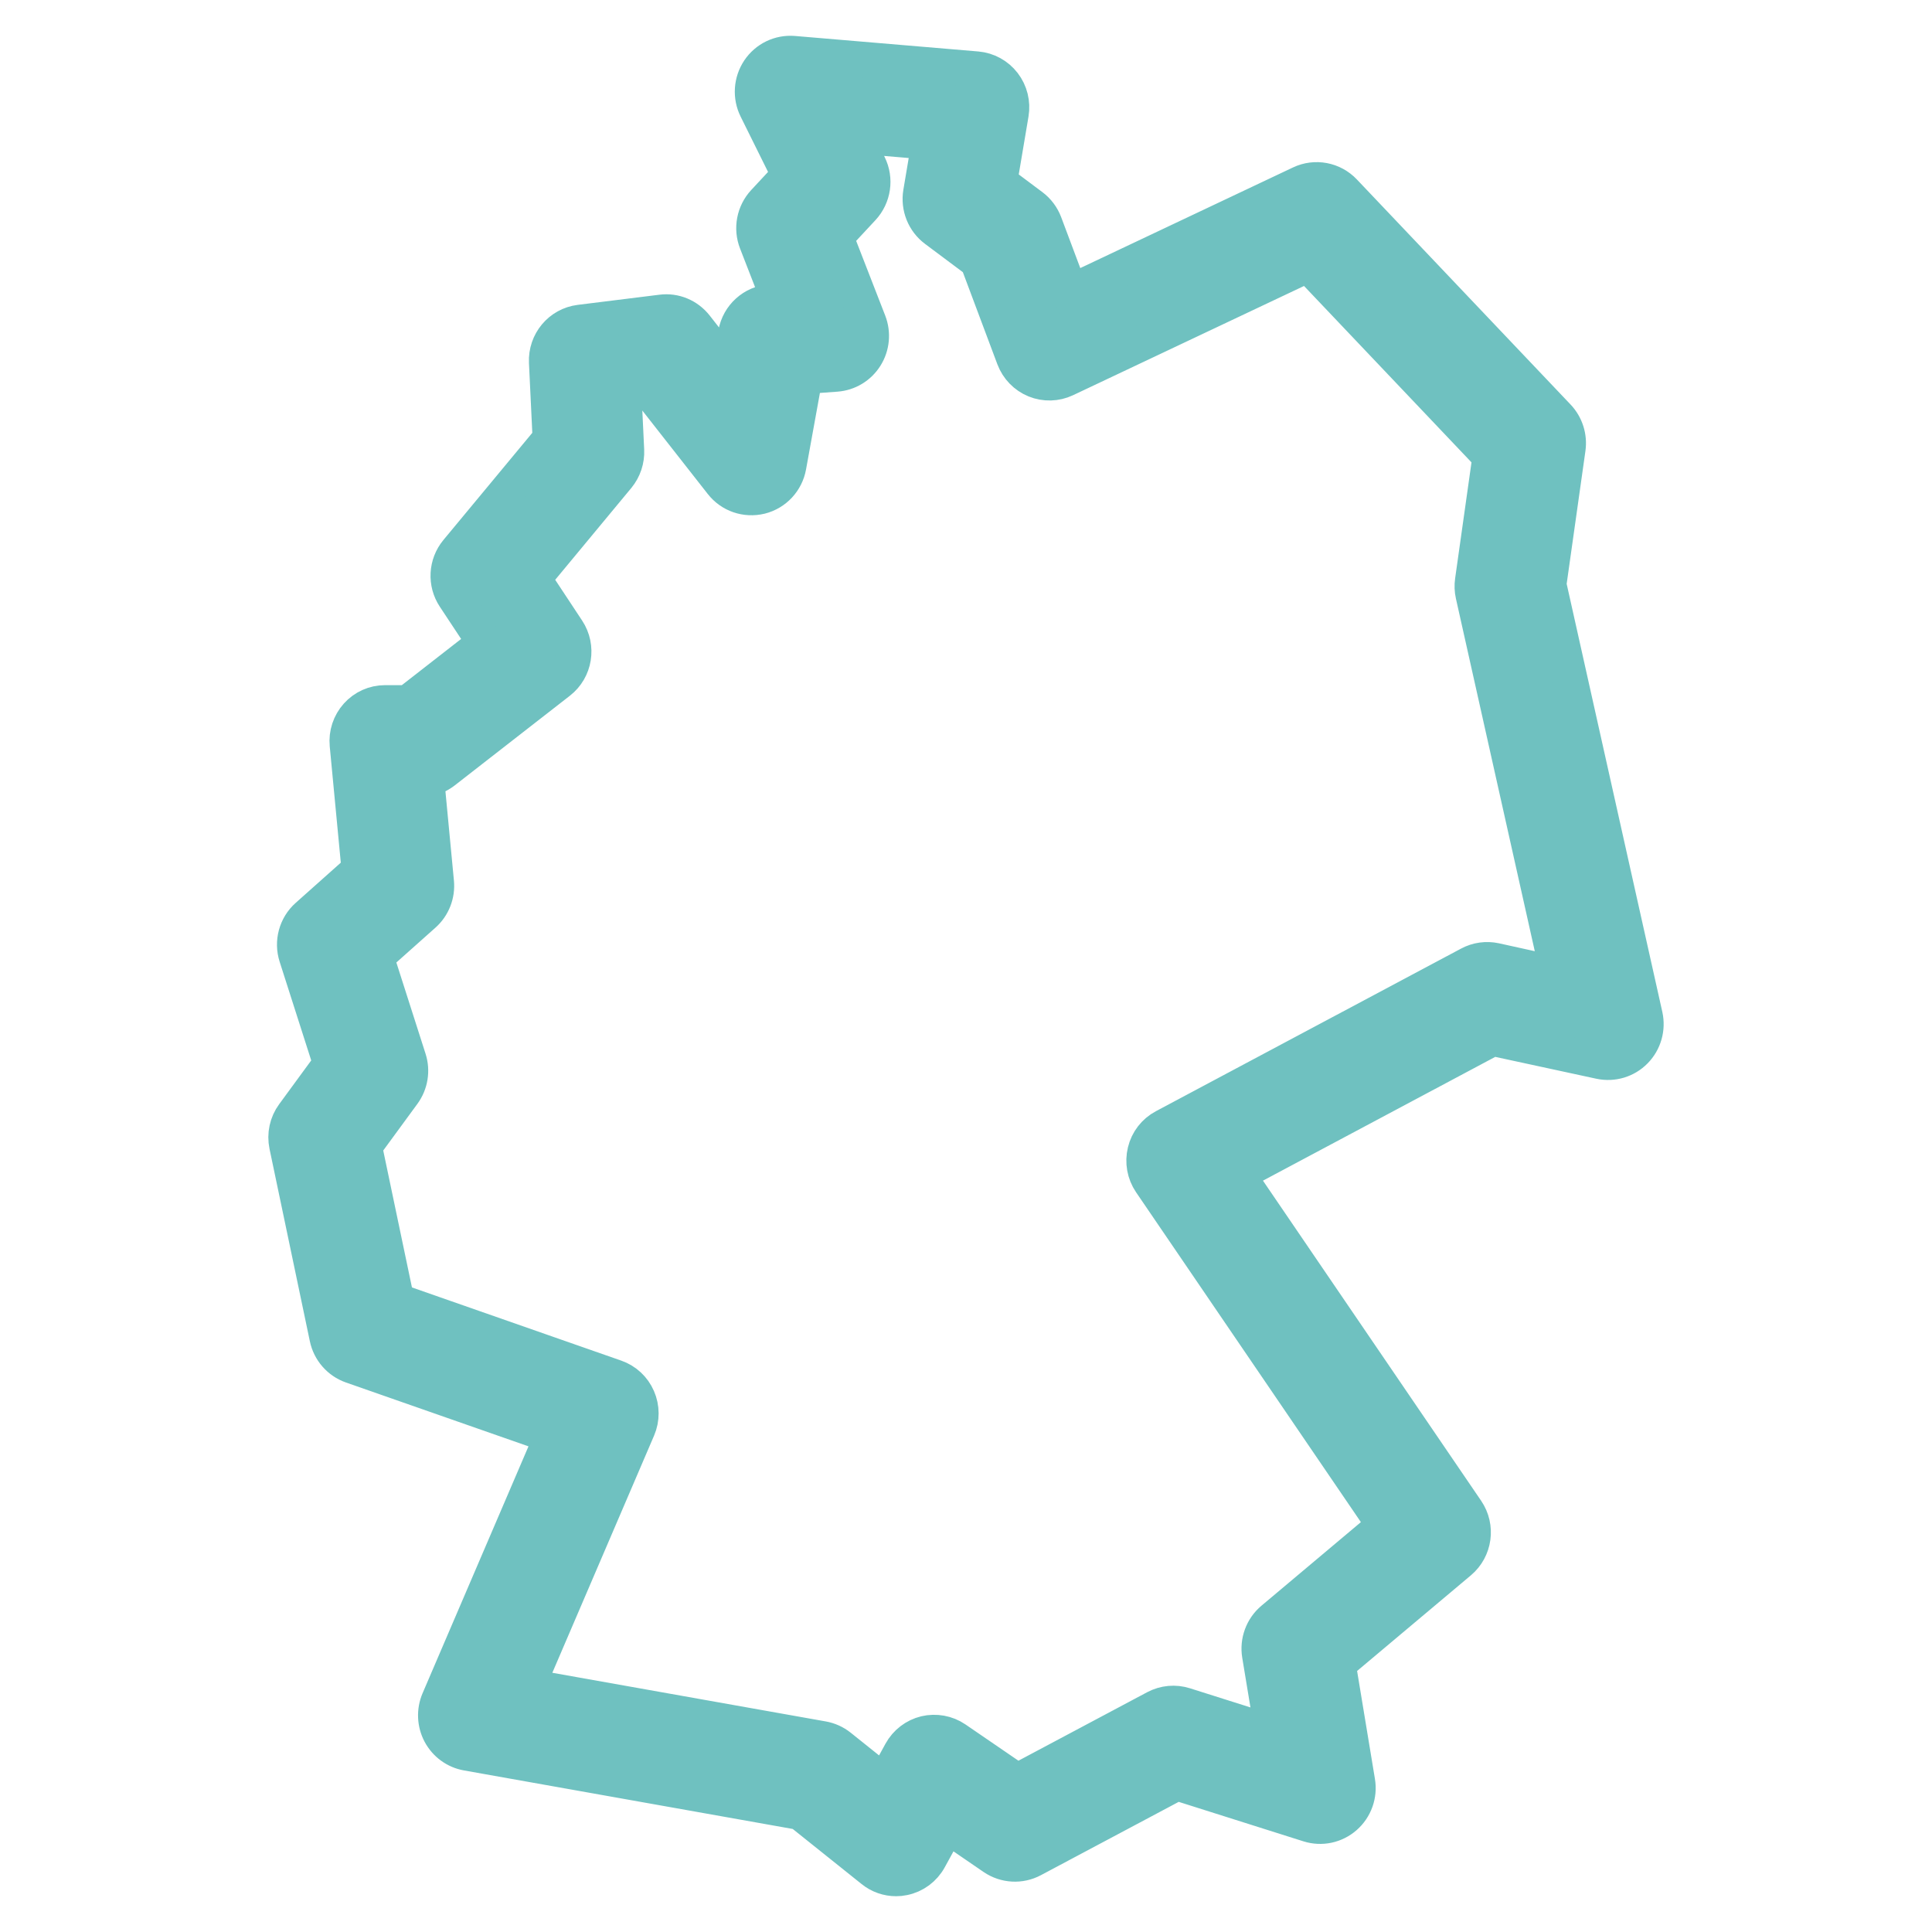 <?xml version="1.0" encoding="UTF-8"?>
<svg xmlns="http://www.w3.org/2000/svg" width="108" height="108" viewBox="0 0 108 108" fill="none">
  <path d="M86.562 32.678L87.636 25.071C87.727 24.425 87.518 23.774 87.072 23.303L75.124 10.719C74.499 10.06 73.525 9.877 72.708 10.264L59.834 16.354L58.385 12.493C58.242 12.113 57.993 11.781 57.669 11.539L55.861 10.187L56.508 6.347C56.605 5.761 56.457 5.16 56.095 4.69C55.733 4.22 55.193 3.925 54.608 3.874L44.358 3.007C43.59 2.945 42.865 3.298 42.437 3.933C42.012 4.569 41.957 5.389 42.298 6.075L44.137 9.786L42.726 11.303C42.17 11.902 42.003 12.769 42.302 13.532L43.592 16.851L43.067 16.89C42.108 16.96 41.319 17.674 41.146 18.626L40.775 20.666L38.887 18.258C38.432 17.678 37.718 17.372 36.979 17.468L32.416 18.035C31.32 18.171 30.517 19.136 30.568 20.247L30.773 24.535L25.556 30.825C24.958 31.548 24.901 32.583 25.422 33.367L27.122 35.938L22.807 39.3H21.524C20.93 39.3 20.363 39.553 19.965 39.997C19.567 40.441 19.371 41.032 19.428 41.629L20.094 48.633L17.195 51.217C16.567 51.775 16.327 52.657 16.586 53.461L18.505 59.459L16.413 62.315C16.053 62.804 15.922 63.422 16.045 64.017L18.299 74.77C18.451 75.499 18.971 76.094 19.668 76.338L30.884 80.261L24.541 95.047C24.286 95.644 24.316 96.326 24.619 96.897C24.926 97.471 25.474 97.871 26.108 97.983L44.74 101.3L48.789 104.539C49.16 104.841 49.623 105 50.093 105C50.23 105 50.371 104.987 50.506 104.957C51.115 104.834 51.637 104.448 51.936 103.901L52.954 102.042L55.549 103.821C56.198 104.261 57.03 104.307 57.715 103.942L65.792 99.645L73.163 101.978C73.863 102.199 74.623 102.04 75.177 101.553C75.731 101.069 75.995 100.329 75.872 99.6L74.783 93.009L81.584 87.293C82.418 86.589 82.586 85.361 81.971 84.458L69.146 65.641L83.438 58.025L89.45 59.325C90.162 59.474 90.887 59.255 91.39 58.741C91.896 58.227 92.106 57.487 91.948 56.78L86.562 32.678ZM83.576 53.707C83.094 53.605 82.586 53.673 82.15 53.907L65.086 63C64.553 63.282 64.165 63.782 64.024 64.372C63.881 64.961 63.993 65.584 64.332 66.083L77.41 85.272L71.158 90.527C70.585 91.009 70.306 91.763 70.429 92.509L71.153 96.891L66.217 95.329C65.676 95.159 65.101 95.214 64.602 95.476L56.866 99.592L53.405 97.222C52.914 96.887 52.301 96.781 51.732 96.914C51.157 97.052 50.664 97.431 50.377 97.954L49.446 99.653L46.931 97.641C46.657 97.422 46.332 97.276 45.989 97.214L29.46 94.273L35.645 79.855C35.877 79.313 35.875 78.697 35.639 78.157C35.405 77.615 34.956 77.199 34.402 77.005L22.165 72.726L20.353 64.083L22.525 61.117C22.929 60.566 23.045 59.852 22.834 59.202L21.006 53.49L23.677 51.11C24.183 50.66 24.444 49.993 24.379 49.315L23.829 43.537C24.181 43.484 24.516 43.339 24.802 43.118L31.242 38.103C32.119 37.421 32.321 36.172 31.708 35.243L29.793 32.344L34.525 26.635C34.861 26.225 35.036 25.702 35.011 25.171L34.861 22.026L36.311 21.845L40.352 26.998C40.864 27.652 41.698 27.939 42.513 27.742C43.316 27.54 43.927 26.883 44.074 26.063L44.988 21.025L46.741 20.897C47.409 20.848 48.014 20.483 48.372 19.911C48.73 19.34 48.795 18.63 48.551 18.001L46.701 13.243L48.207 11.624C48.81 10.973 48.951 10.015 48.555 9.22L47.736 7.571L51.964 7.928L51.485 10.772C51.353 11.56 51.671 12.357 52.309 12.833L54.658 14.59L56.691 20.015C56.9 20.568 57.327 21.01 57.871 21.233C58.416 21.454 59.025 21.439 59.558 21.188L73.123 14.773L83.315 25.508L82.332 32.478C82.296 32.733 82.306 32.993 82.363 33.245L87.114 54.487L83.576 53.707Z" fill="#6FC1C0" stroke="#6FC1C0" stroke-width="2"></path>
</svg>
